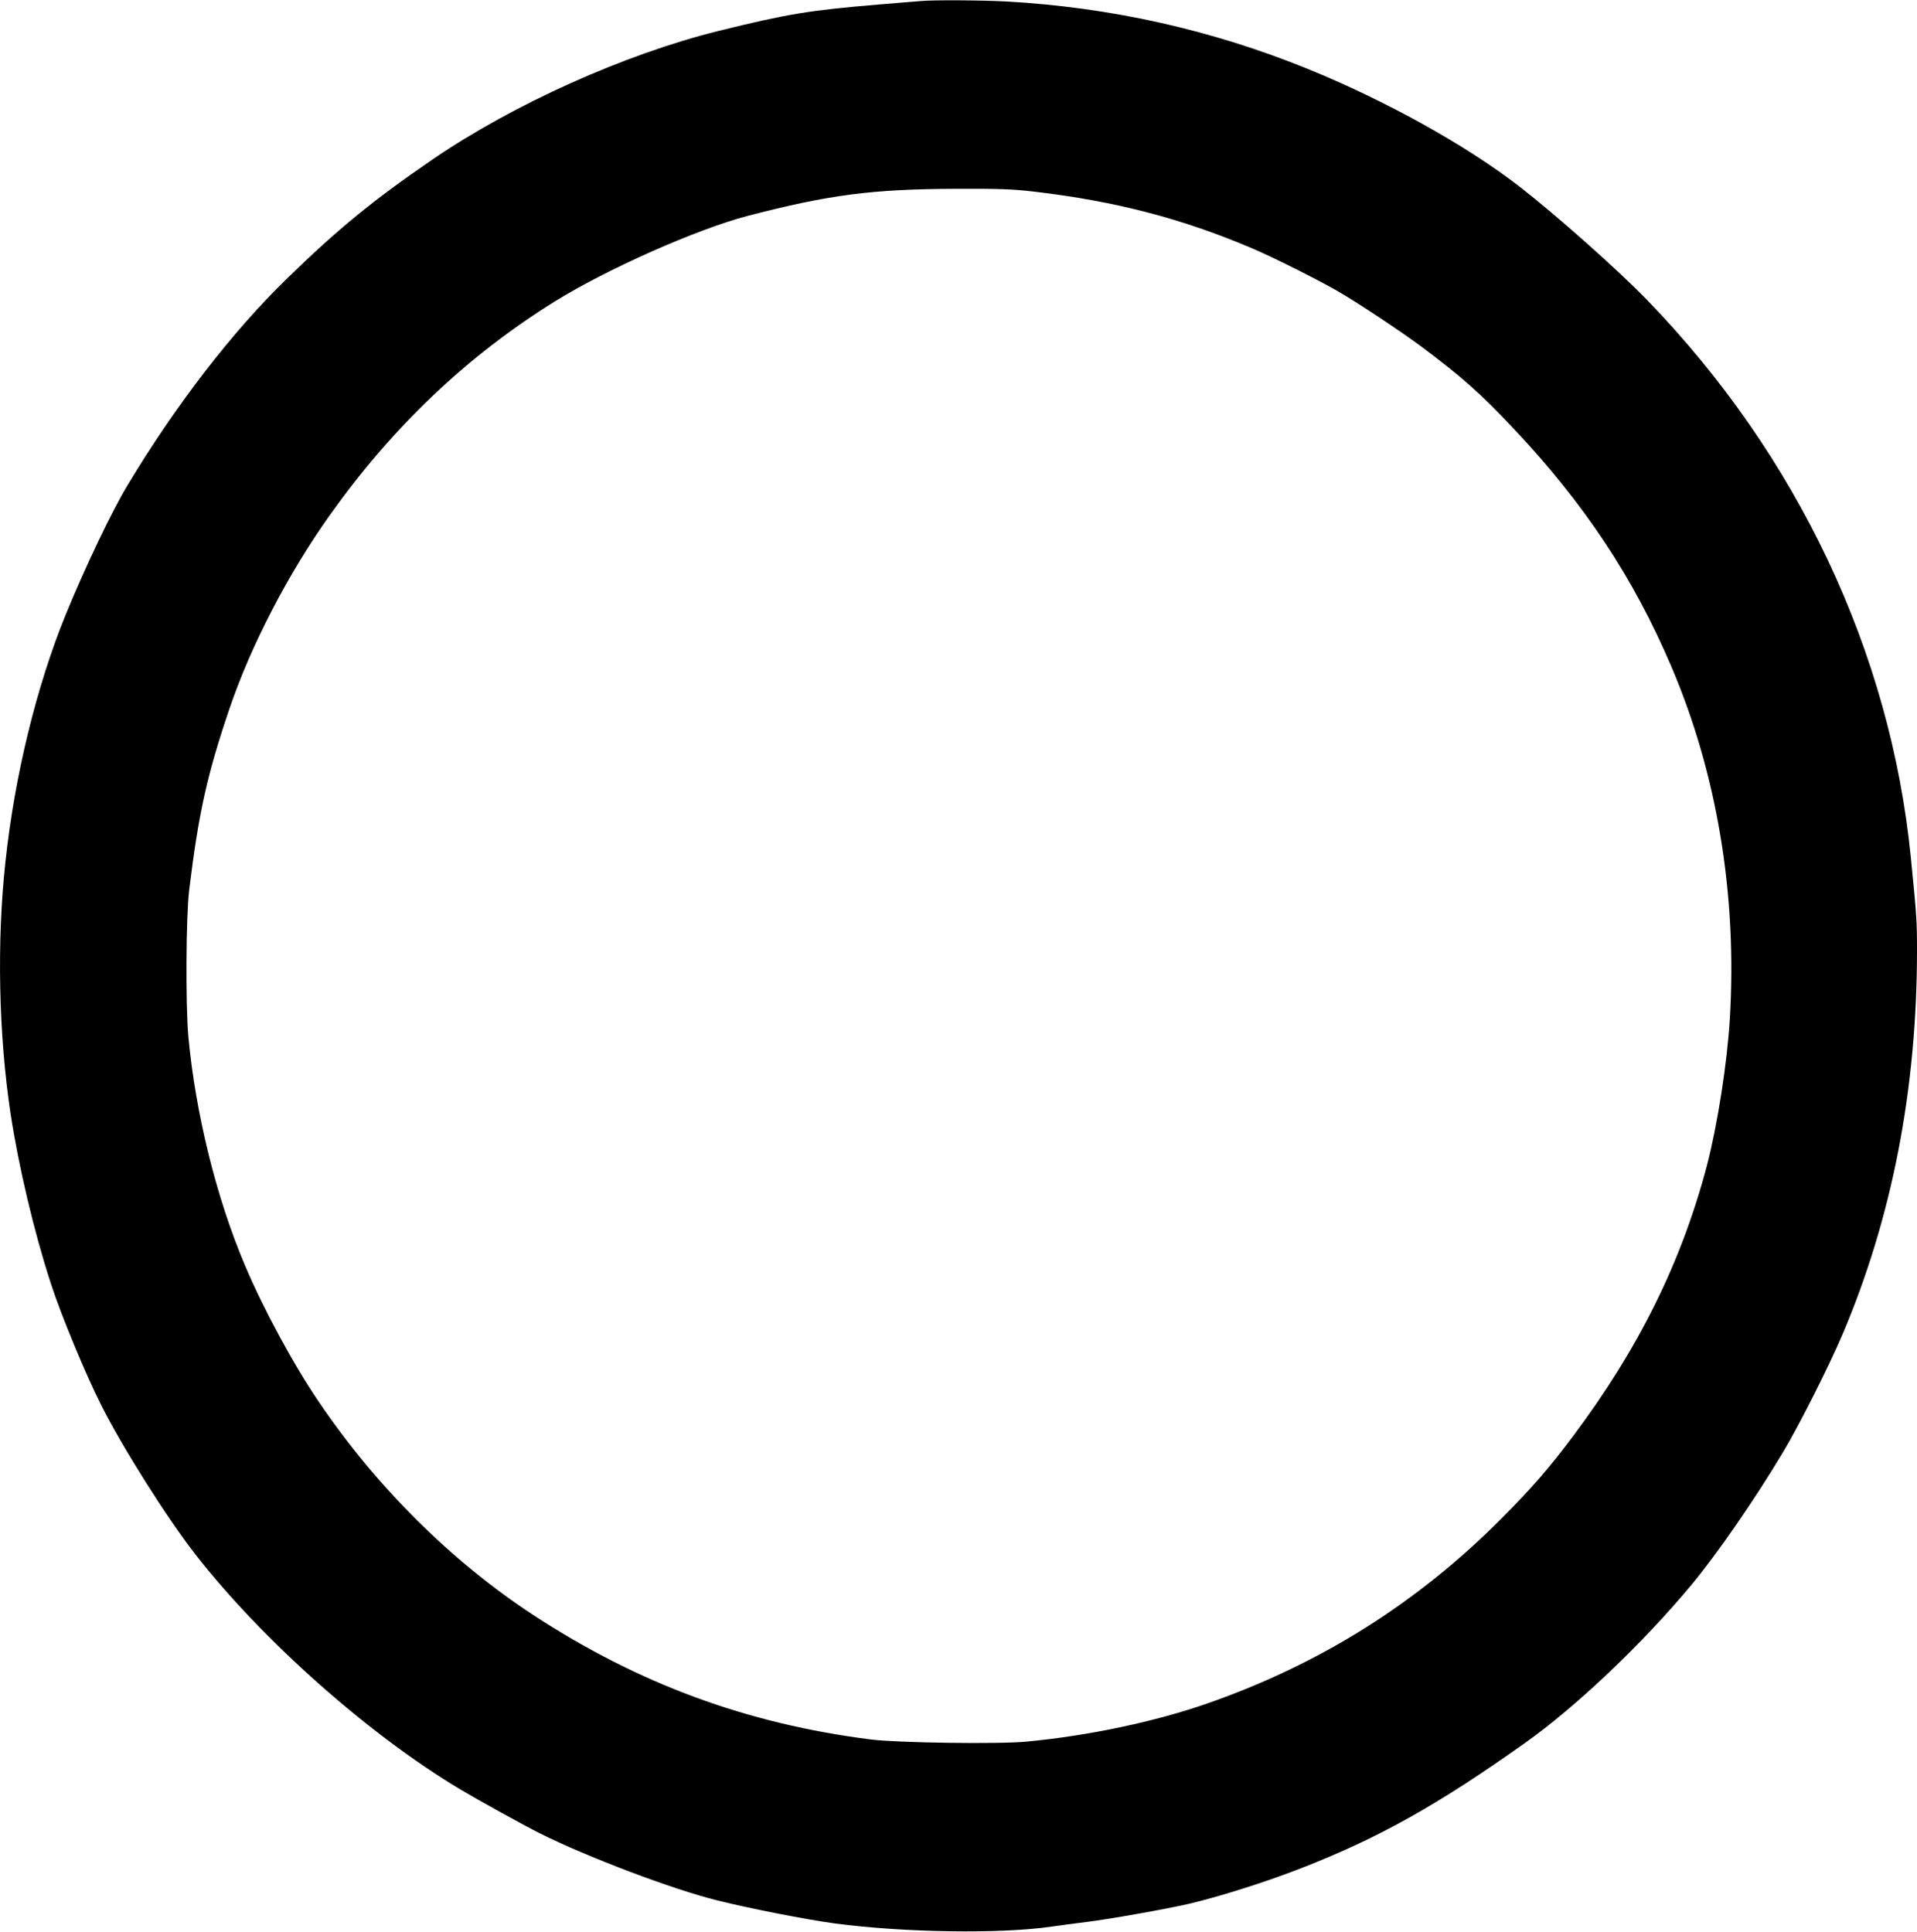 <?xml version="1.0" standalone="no"?>
<!DOCTYPE svg PUBLIC "-//W3C//DTD SVG 20010904//EN"
 "http://www.w3.org/TR/2001/REC-SVG-20010904/DTD/svg10.dtd">
<svg version="1.0" xmlns="http://www.w3.org/2000/svg"
 width="1270pt" height="1280pt" viewBox="0 0 1270 1280"
 preserveAspectRatio="xMidYMid meet">
<g transform="translate(0,1280) scale(0.1,-0.1)"
fill="#000000" stroke="none">
<path d="M6100 12793 c-19 -1 -145 -12 -280 -23 -457 -38 -602 -62 -1060 -175
-624 -155 -1358 -485 -1895 -852 -394 -270 -631 -464 -968 -793 -358 -348
-733 -834 -1052 -1365 -103 -170 -281 -543 -409 -856 -194 -475 -339 -1069
-400 -1639 -58 -531 -45 -1145 34 -1670 54 -352 156 -785 267 -1125 68 -210
228 -596 333 -805 142 -282 435 -746 624 -989 444 -570 1151 -1197 1756 -1558
129 -77 417 -236 527 -291 311 -156 881 -372 1178 -445 216 -54 586 -126 775
-152 461 -61 1103 -70 1436 -21 54 8 160 22 234 31 153 19 525 85 676 120 209
49 523 149 749 238 512 200 899 417 1474 825 343 243 782 660 1108 1052 170
205 418 564 607 880 103 171 306 574 394 782 327 771 491 1619 492 2534 0 200
-2 235 -41 624 -135 1360 -751 2662 -1744 3689 -191 198 -601 562 -845 752
-354 275 -890 573 -1415 786 -633 256 -1296 404 -1984 443 -170 9 -489 11
-571 3z m753 -1263 c537 -63 982 -179 1448 -378 134 -57 433 -207 561 -281
135 -78 428 -273 562 -373 266 -200 386 -307 599 -533 473 -501 799 -993 1051
-1585 302 -709 435 -1513 386 -2330 -18 -297 -81 -700 -151 -970 -168 -640
-452 -1215 -889 -1798 -155 -207 -273 -343 -471 -542 -558 -561 -1198 -964
-1947 -1226 -345 -121 -792 -216 -1202 -254 -184 -18 -854 -8 -1030 14 -821
104 -1538 368 -2233 822 -542 354 -1046 854 -1426 1417 -171 252 -367 616
-490 907 -188 444 -326 1005 -373 1510 -19 212 -16 792 5 970 62 511 119 767
266 1201 142 420 388 894 664 1283 417 587 911 1057 1490 1417 343 214 944
481 1282 569 534 139 822 177 1378 179 289 1 376 -2 520 -19z"/>
</g>
</svg>
